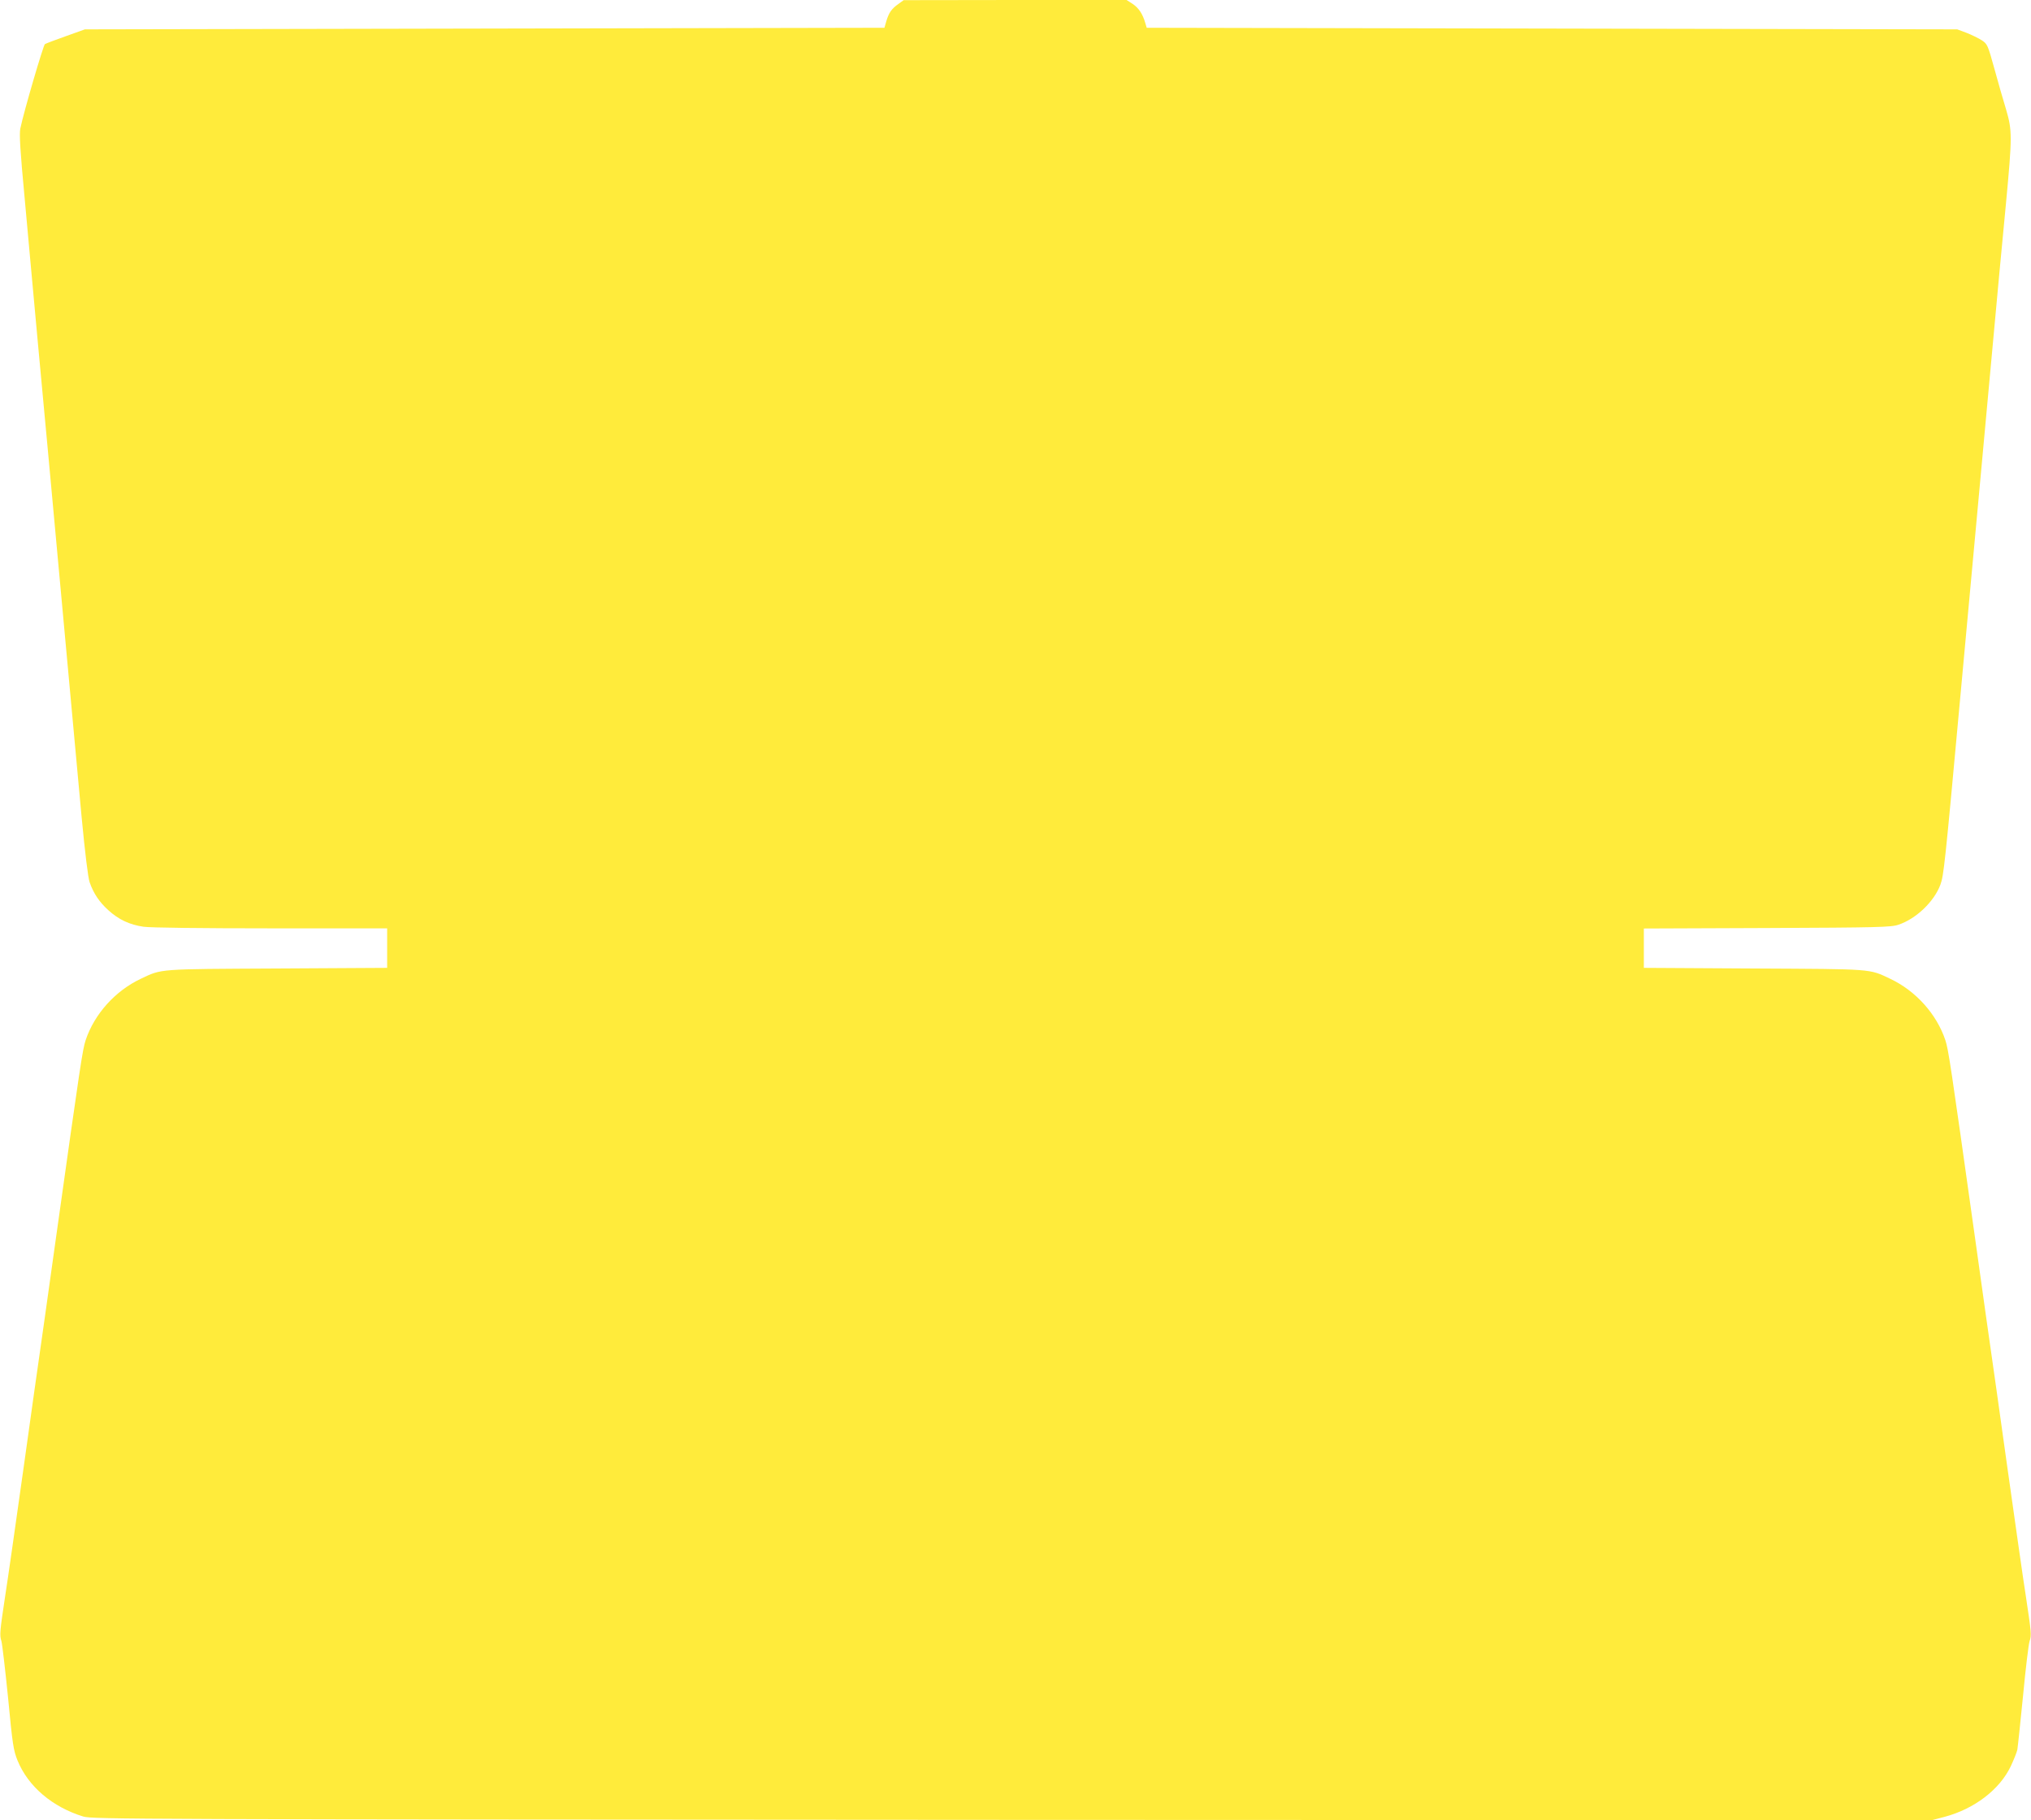 <?xml version="1.0" standalone="no"?>
<!DOCTYPE svg PUBLIC "-//W3C//DTD SVG 20010904//EN"
 "http://www.w3.org/TR/2001/REC-SVG-20010904/DTD/svg10.dtd">
<svg version="1.0" xmlns="http://www.w3.org/2000/svg"
 width="1280pt" height="1147pt" viewBox="0 0 1280 1147"
 preserveAspectRatio="xMidYMid meet">
<g transform="translate(0,1147) scale(0.1,-0.1)"
fill="#ffeb3b" stroke="none">
<path d="M5662 11445 c-43 -30 -60 -55 -76 -108 l-12 -42 -2519 -5 -2520 -5
-120 -43 c-66 -23 -125 -46 -132 -50 -10 -7 -132 -422 -155 -532 -7 -34 -1
-139 27 -435 19 -214 58 -633 85 -930 28 -297 55 -587 60 -645 5 -58 37 -400
70 -760 62 -676 86 -930 144 -1565 22 -231 41 -387 51 -415 25 -71 61 -124
117 -175 66 -60 134 -92 223 -105 42 -6 365 -10 803 -10 l732 0 0 -124 0 -125
-692 -4 c-758 -4 -726 -1 -861 -65 -161 -76 -292 -222 -347 -386 -20 -62 -30
-127 -190 -1266 -49 -355 -95 -674 -100 -710 -5 -36 -51 -355 -100 -710 -50
-355 -102 -721 -117 -815 -35 -231 -36 -249 -24 -287 5 -18 24 -179 42 -358
28 -295 34 -331 60 -395 67 -163 219 -292 414 -352 58 -17 270 -18 5855 -21
l5795 -2 80 21 c188 50 348 172 418 320 19 41 38 88 41 104 3 17 19 170 36
340 16 171 35 325 41 343 13 37 11 55 -24 287 -15 94 -67 460 -117 815 -49
355 -95 674 -100 710 -5 36 -51 355 -100 710 -160 1139 -170 1204 -190 1266
-55 164 -186 310 -347 386 -135 64 -103 61 -860 65 l-693 4 0 124 0 124 778 3
c699 3 782 5 827 21 111 37 224 145 264 252 21 57 29 131 121 1135 18 200 104
1132 130 1410 5 58 37 400 70 760 33 360 74 804 92 985 40 426 40 462 1 595
-18 58 -51 174 -74 258 -41 148 -44 155 -79 178 -20 13 -63 34 -96 47 l-59 22
-2554 5 -2554 5 -9 30 c-17 58 -41 94 -79 120 l-39 25 -702 0 -703 -1 -33 -24z"/>
</g>
</svg>
